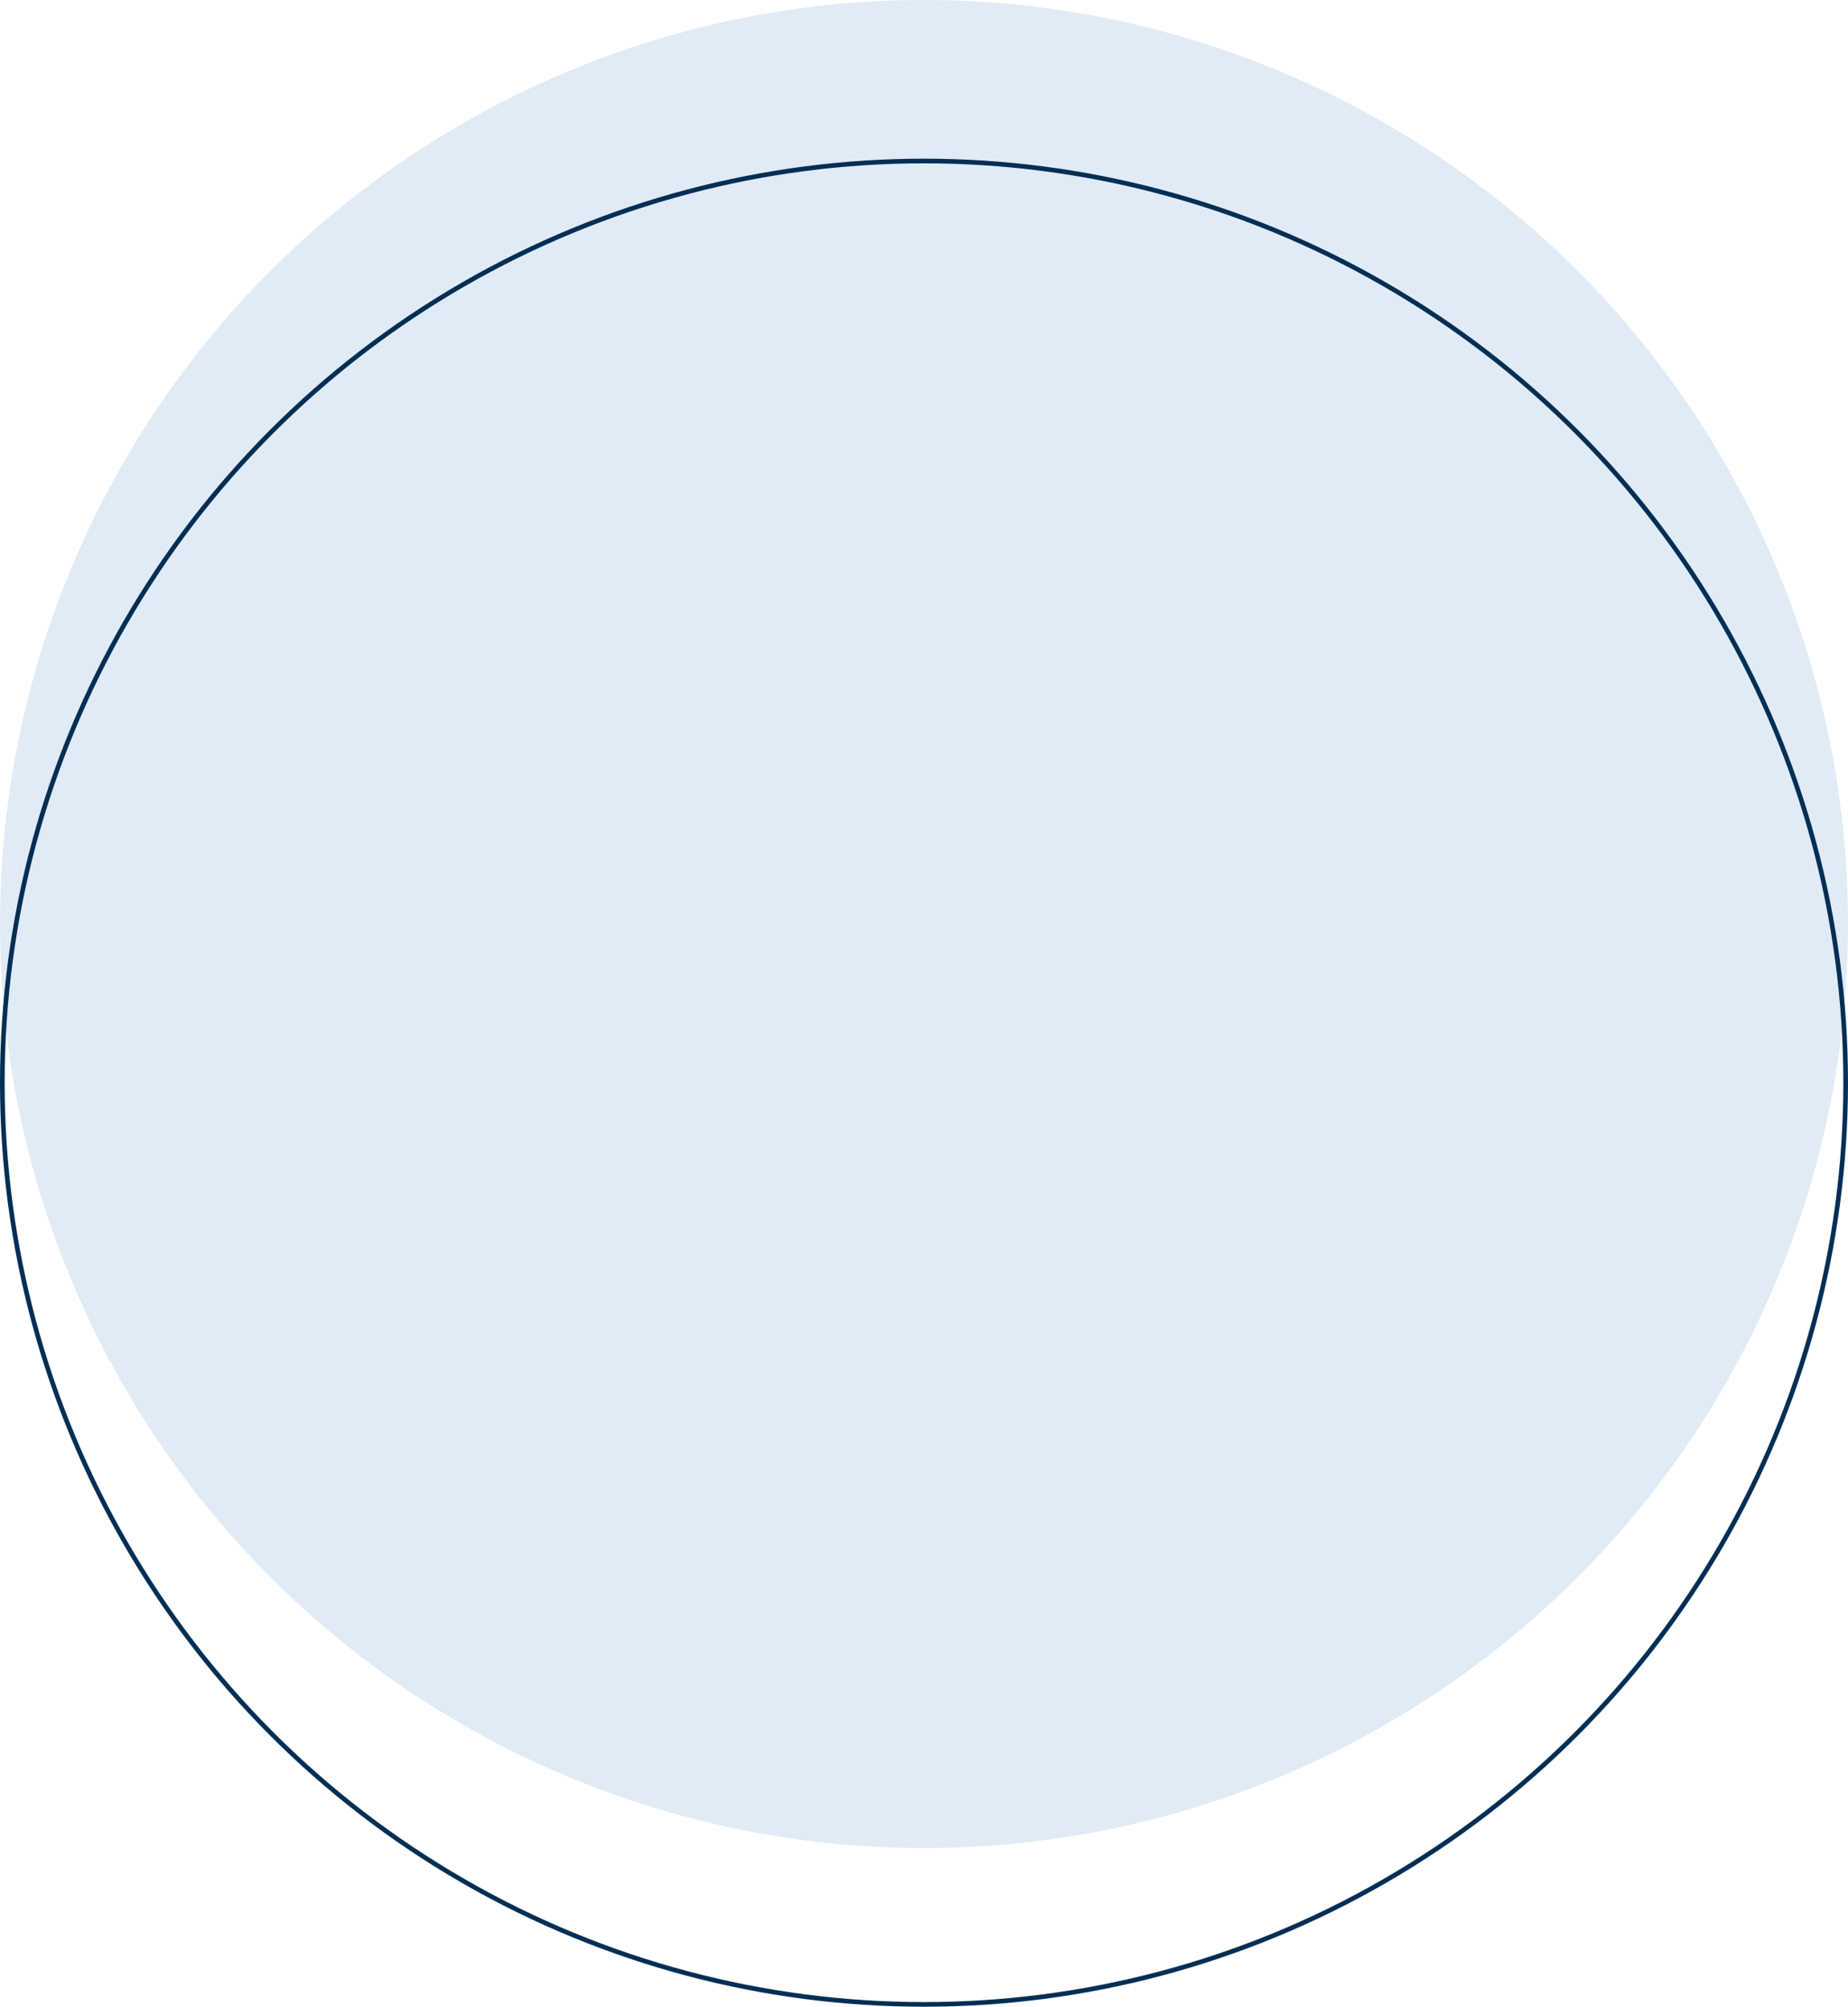 <svg xmlns="http://www.w3.org/2000/svg" width="396" height="430" viewBox="0 0 396 430">
  <g id="Group_1667" data-name="Group 1667" transform="translate(-1452 -4365)">
    <circle id="Ellipse_57" data-name="Ellipse 57" cx="198" cy="198" r="198" transform="translate(1452 4365)" fill="#e1ebf5"/>
    <g id="Ellipse_58" data-name="Ellipse 58" transform="translate(1452 4399)" fill="none" stroke="#032f55" stroke-width="1">
      <circle cx="198" cy="198" r="198" stroke="none"/>
      <circle cx="198" cy="198" r="197.5" fill="none"/>
    </g>
  </g>
</svg>
